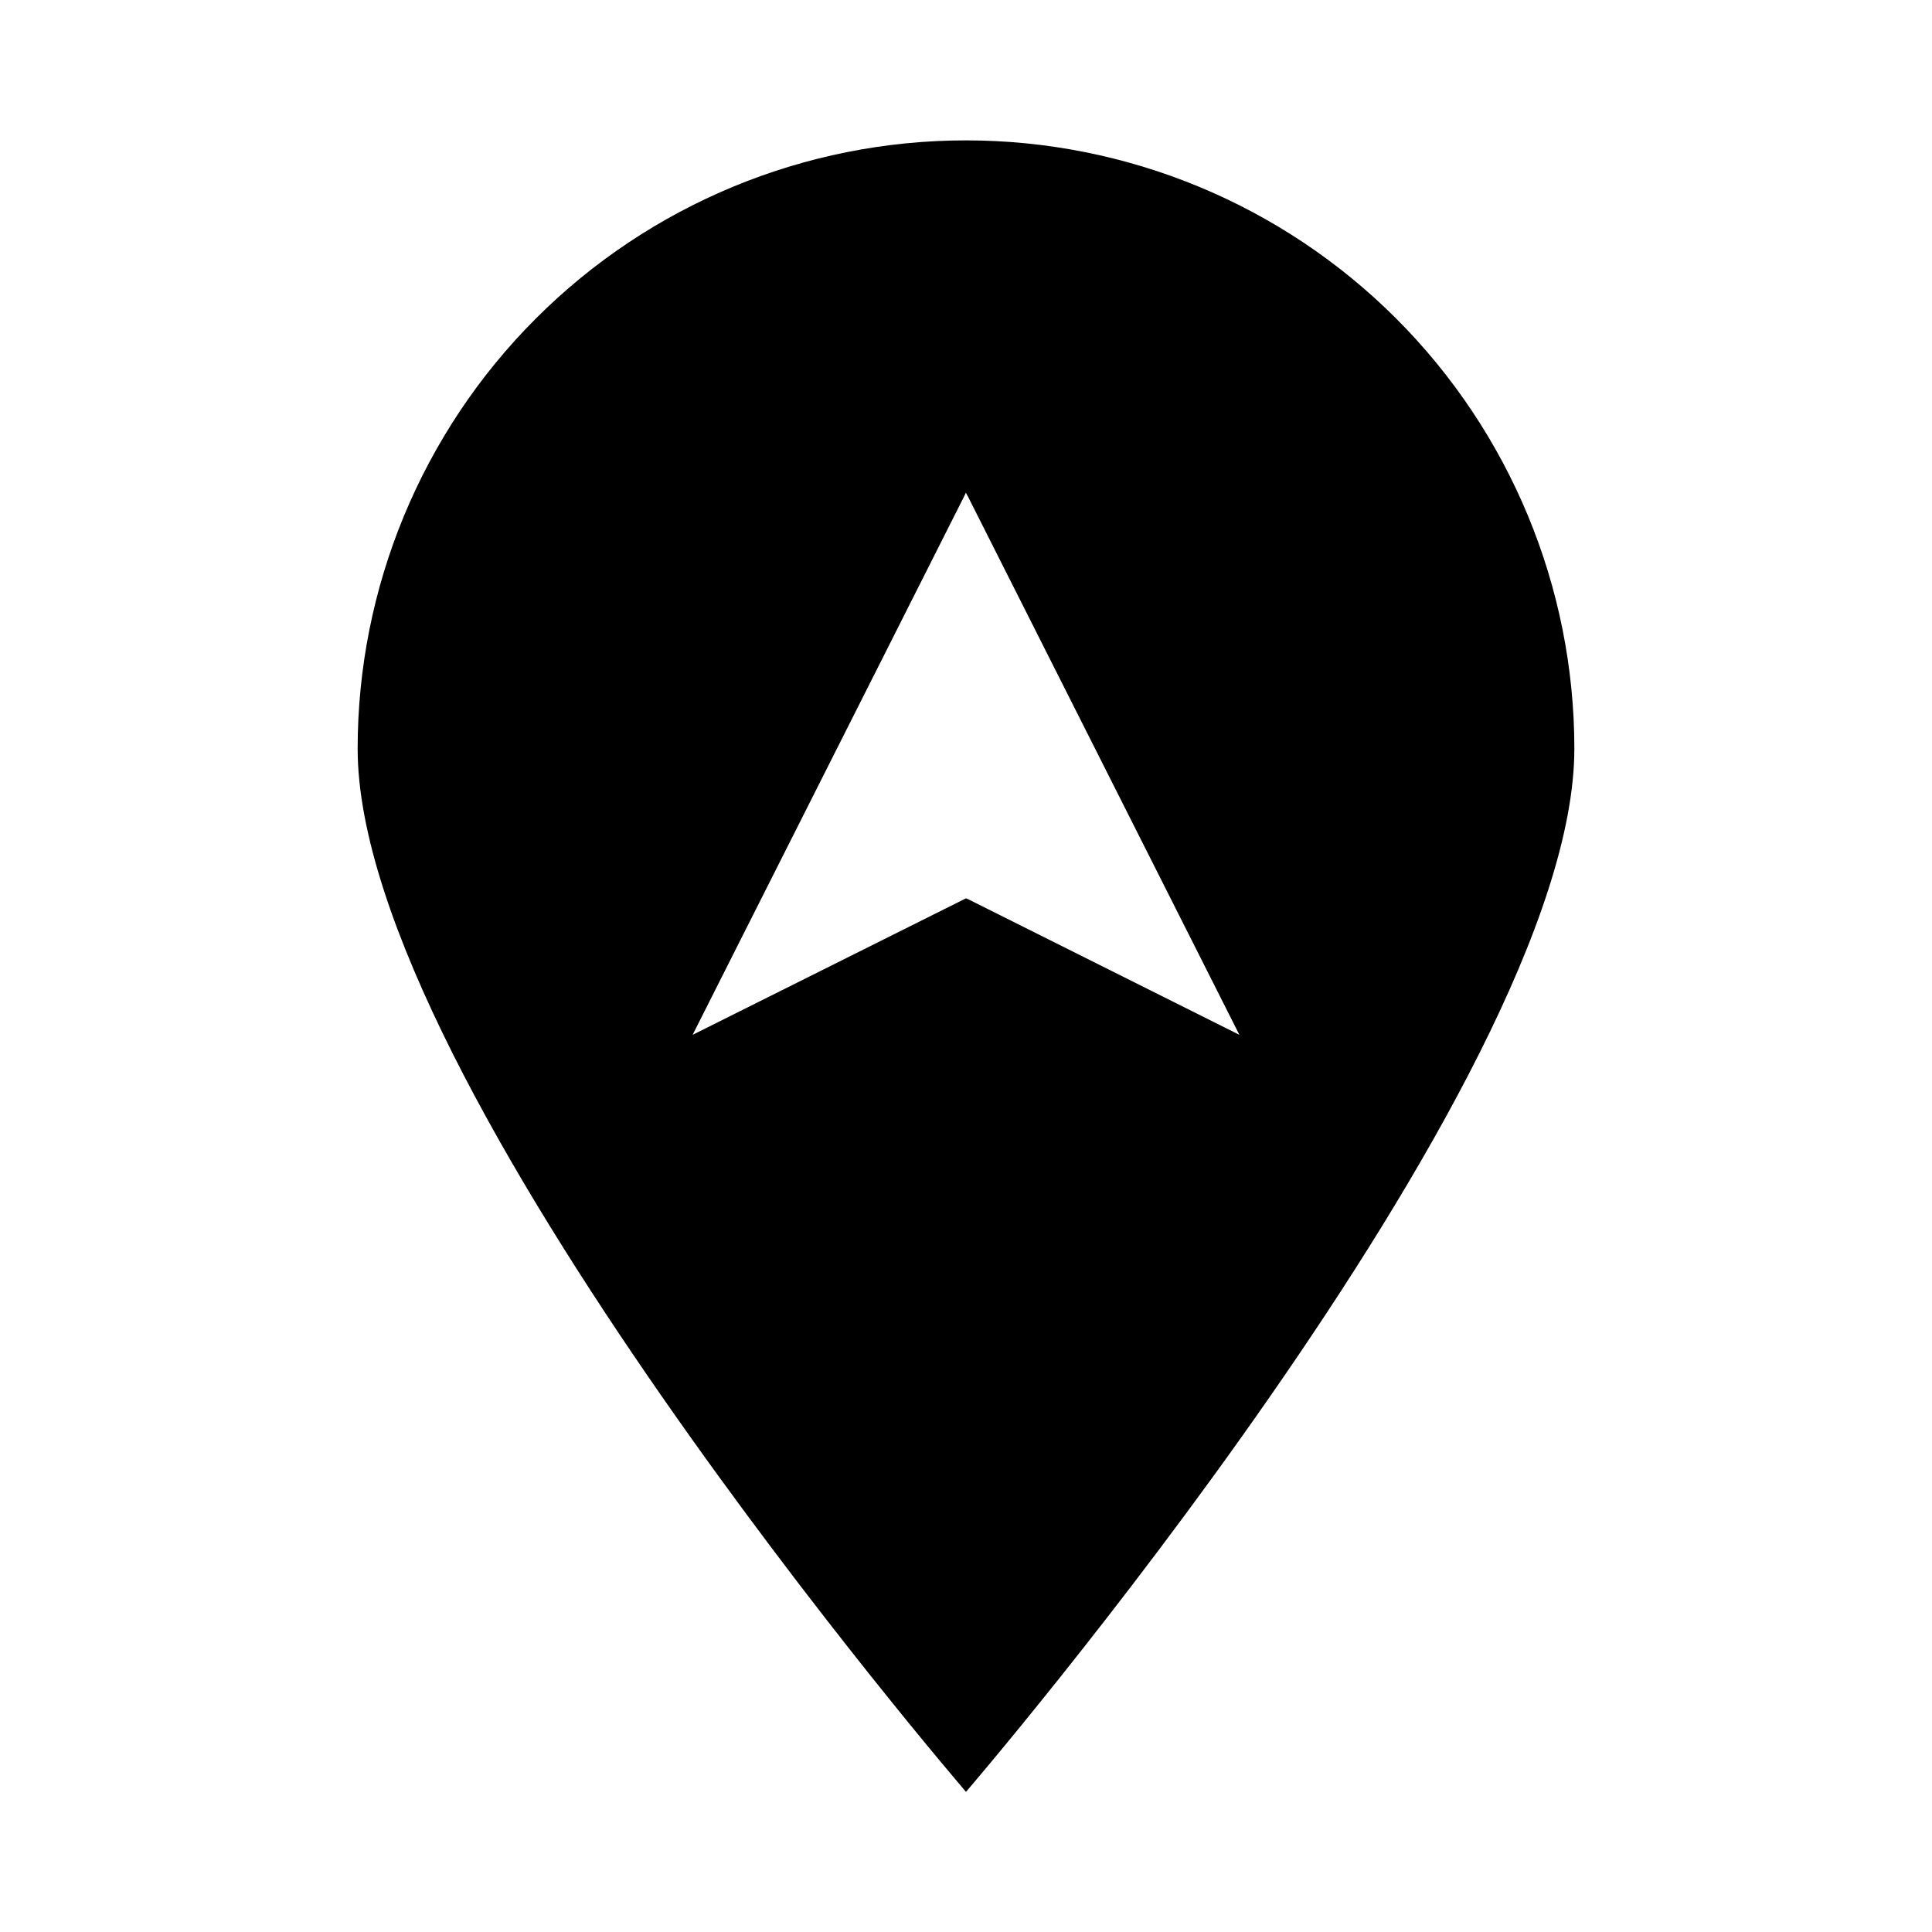 <?xml version="1.0" encoding="UTF-8"?>
<!-- Uploaded to: SVG Find, www.svgfind.com, Generator: SVG Find Mixer Tools -->
<svg fill="#000000" width="800px" height="800px" version="1.1" viewBox="144 144 512 512" xmlns="http://www.w3.org/2000/svg">
 <path d="m400 181.2c-42.758 0-83.766 16.984-114 47.219-30.234 30.234-47.219 71.242-47.219 114 0 89.125 161.22 276.44 161.22 276.44 0-0.004 161.22-187.37 161.22-276.49-0.016-42.75-17.008-83.742-47.238-113.97-30.234-30.223-71.234-47.199-113.98-47.199zm0.605 201.12-0.605-0.254-0.504 0.25-71.945 35.926 71.895-142.58c0.191-0.359 0.359-0.73 0.504-1.109l0.605 1.109 71.895 142.58z"/>
</svg>